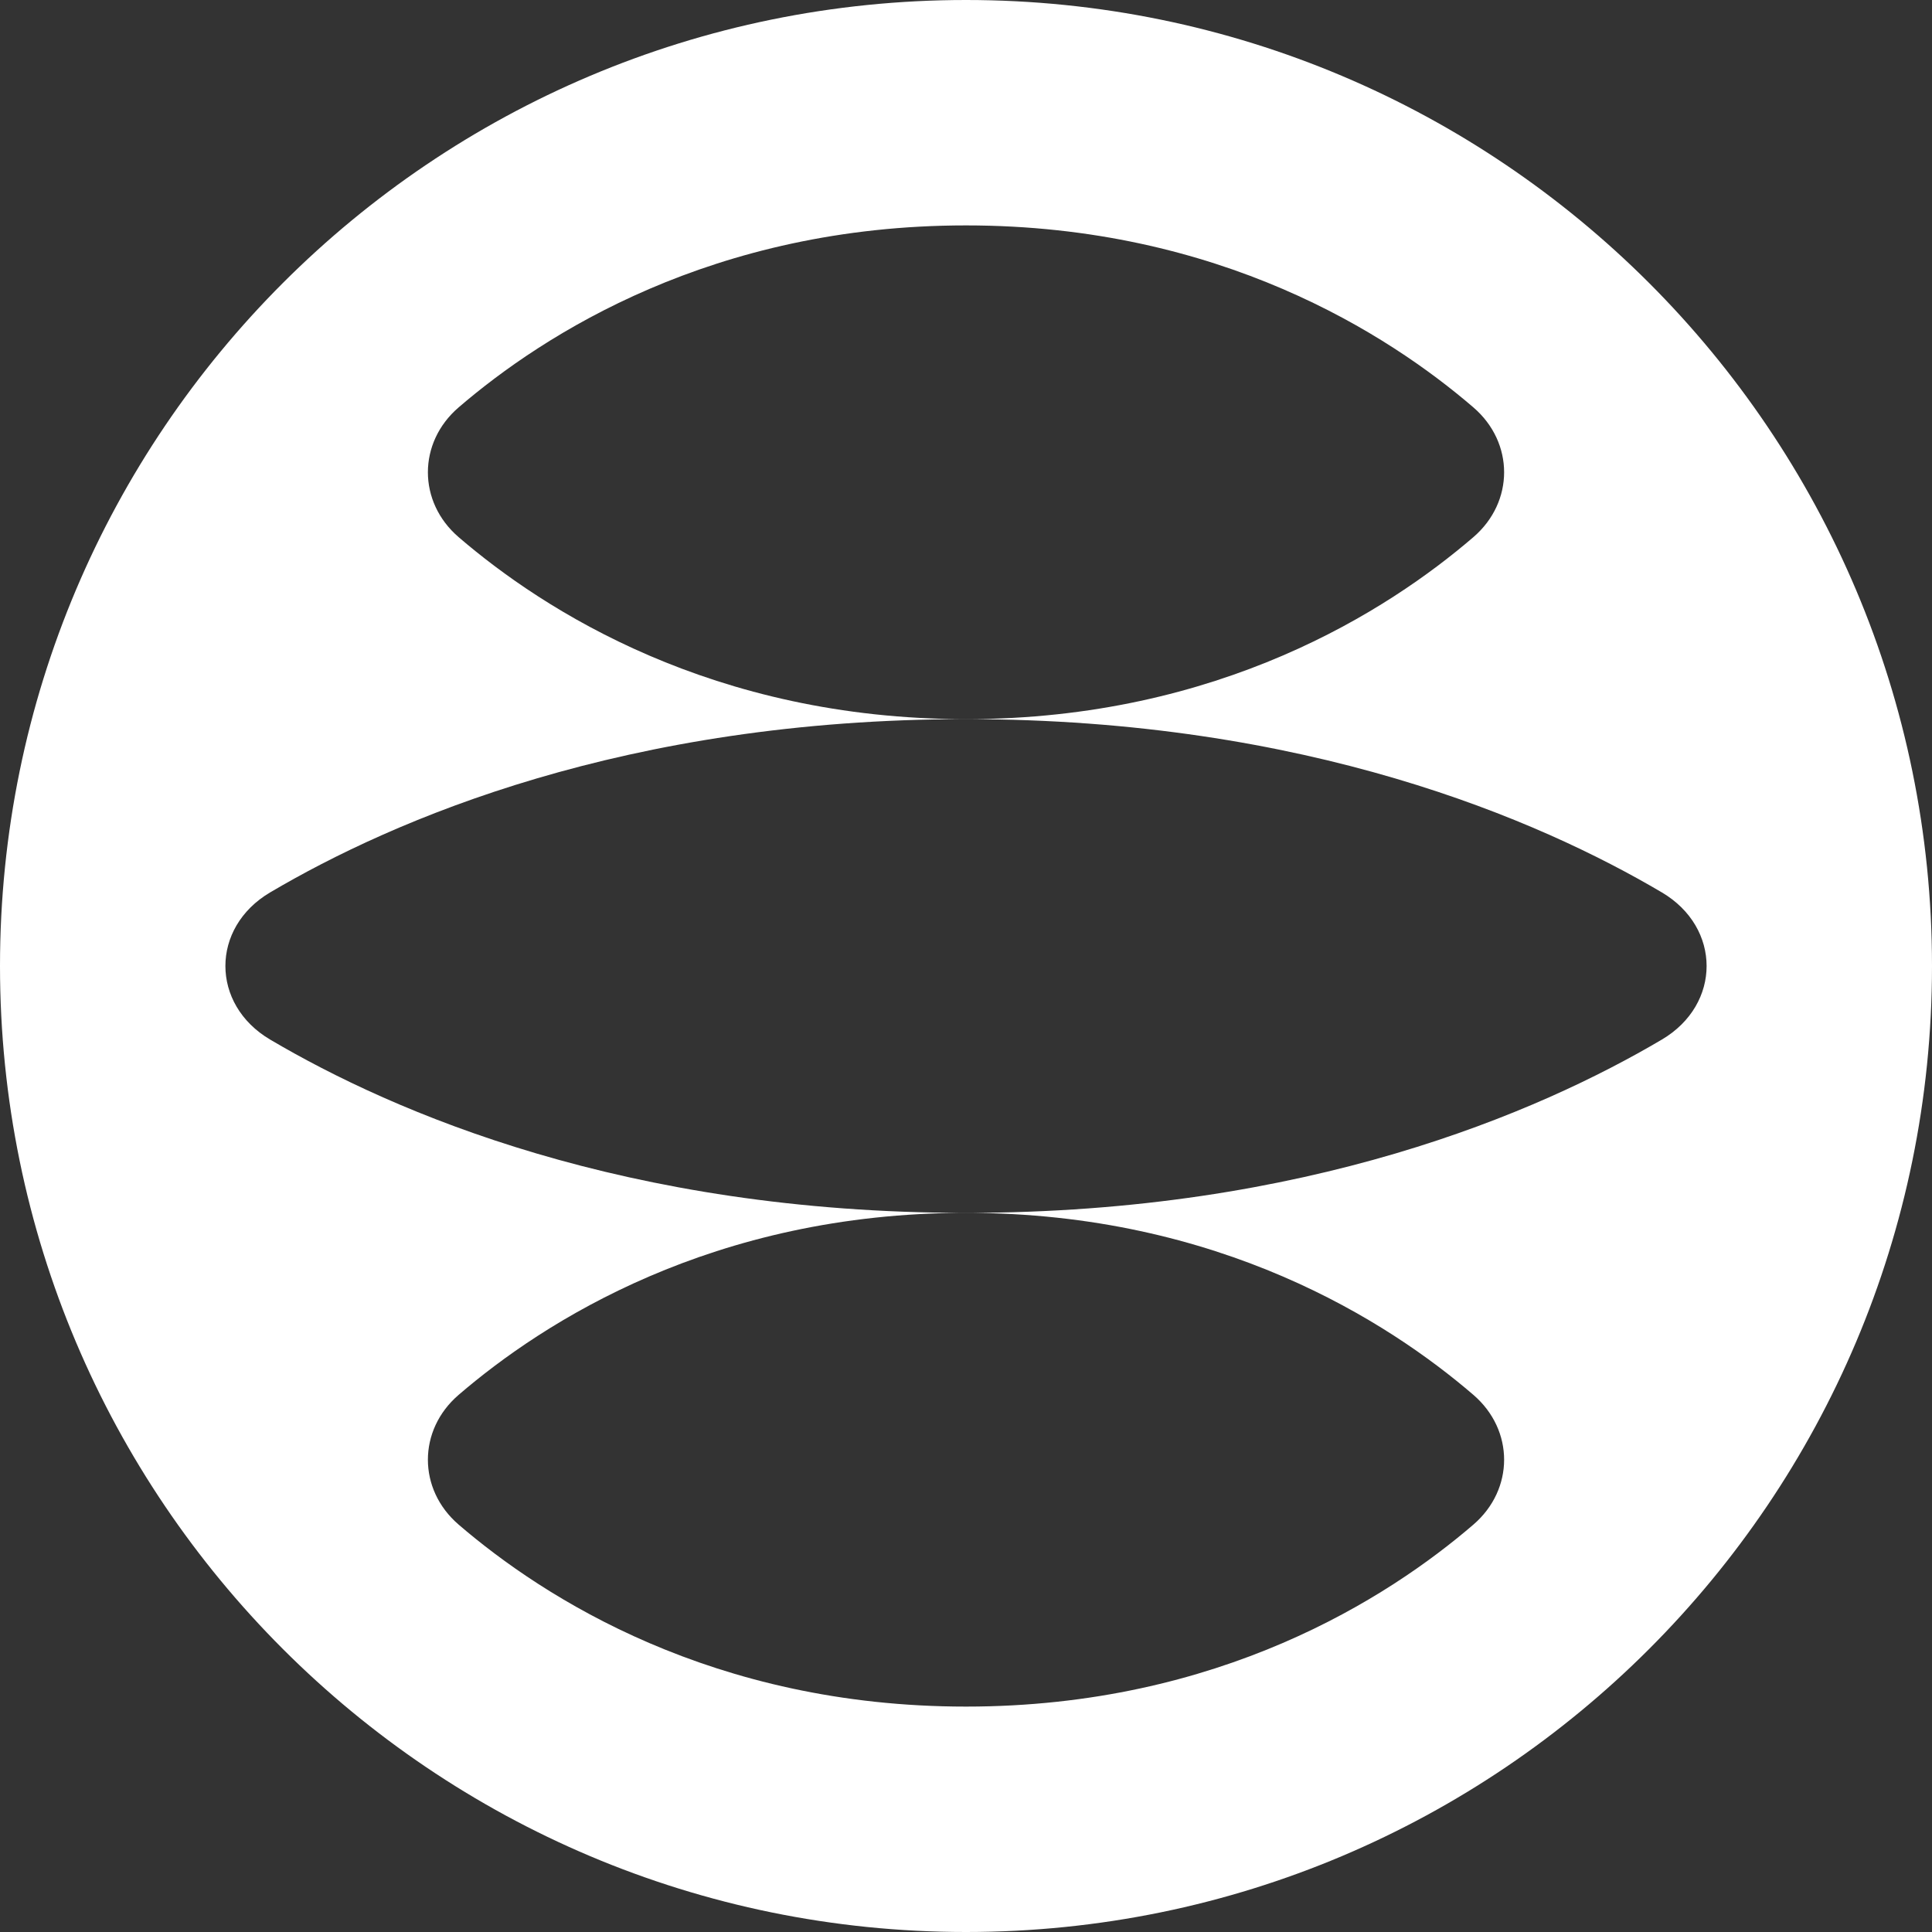 <?xml version="1.0" encoding="UTF-8"?> <svg xmlns="http://www.w3.org/2000/svg" width="115" height="115" viewBox="0 0 115 115" fill="none"><rect x="0" y="0" width="115" height="115" fill="#333333" stroke="none"/><path fill-rule="evenodd" clip-rule="evenodd" d="M57.5 115C89.256 115 115 89.256 115 57.5C115 25.744 89.256 0 57.5 0C25.744 0 0 25.744 0 57.5C0 89.256 25.744 115 57.5 115ZM87.701 90.751C82.637 95.104 72.57 101.583 57.5 101.583C42.43 101.583 32.363 95.104 27.3 90.751C24.86 88.652 24.86 85.125 27.3 83.027C32.363 78.674 42.43 72.194 57.5 72.194C72.57 72.194 82.637 78.674 87.701 83.027C90.141 85.125 90.141 88.652 87.701 90.751ZM57.5 42.806C72.57 42.806 82.637 36.326 87.701 31.973C90.141 29.875 90.141 26.348 87.701 24.249C82.637 19.896 72.57 13.417 57.5 13.417C42.43 13.417 32.363 19.896 27.3 24.249C24.86 26.348 24.86 29.875 27.3 31.973C32.363 36.326 42.43 42.806 57.5 42.806ZM57.5 42.806C37.225 42.806 23.419 48.789 16.081 53.119C12.528 55.216 12.529 59.784 16.081 61.88C23.419 66.211 37.225 72.194 57.5 72.194C77.775 72.194 91.581 66.211 98.919 61.88C102.472 59.784 102.472 55.216 98.919 53.119C91.581 48.789 77.775 42.806 57.5 42.806Z" fill="white"></path></svg> 